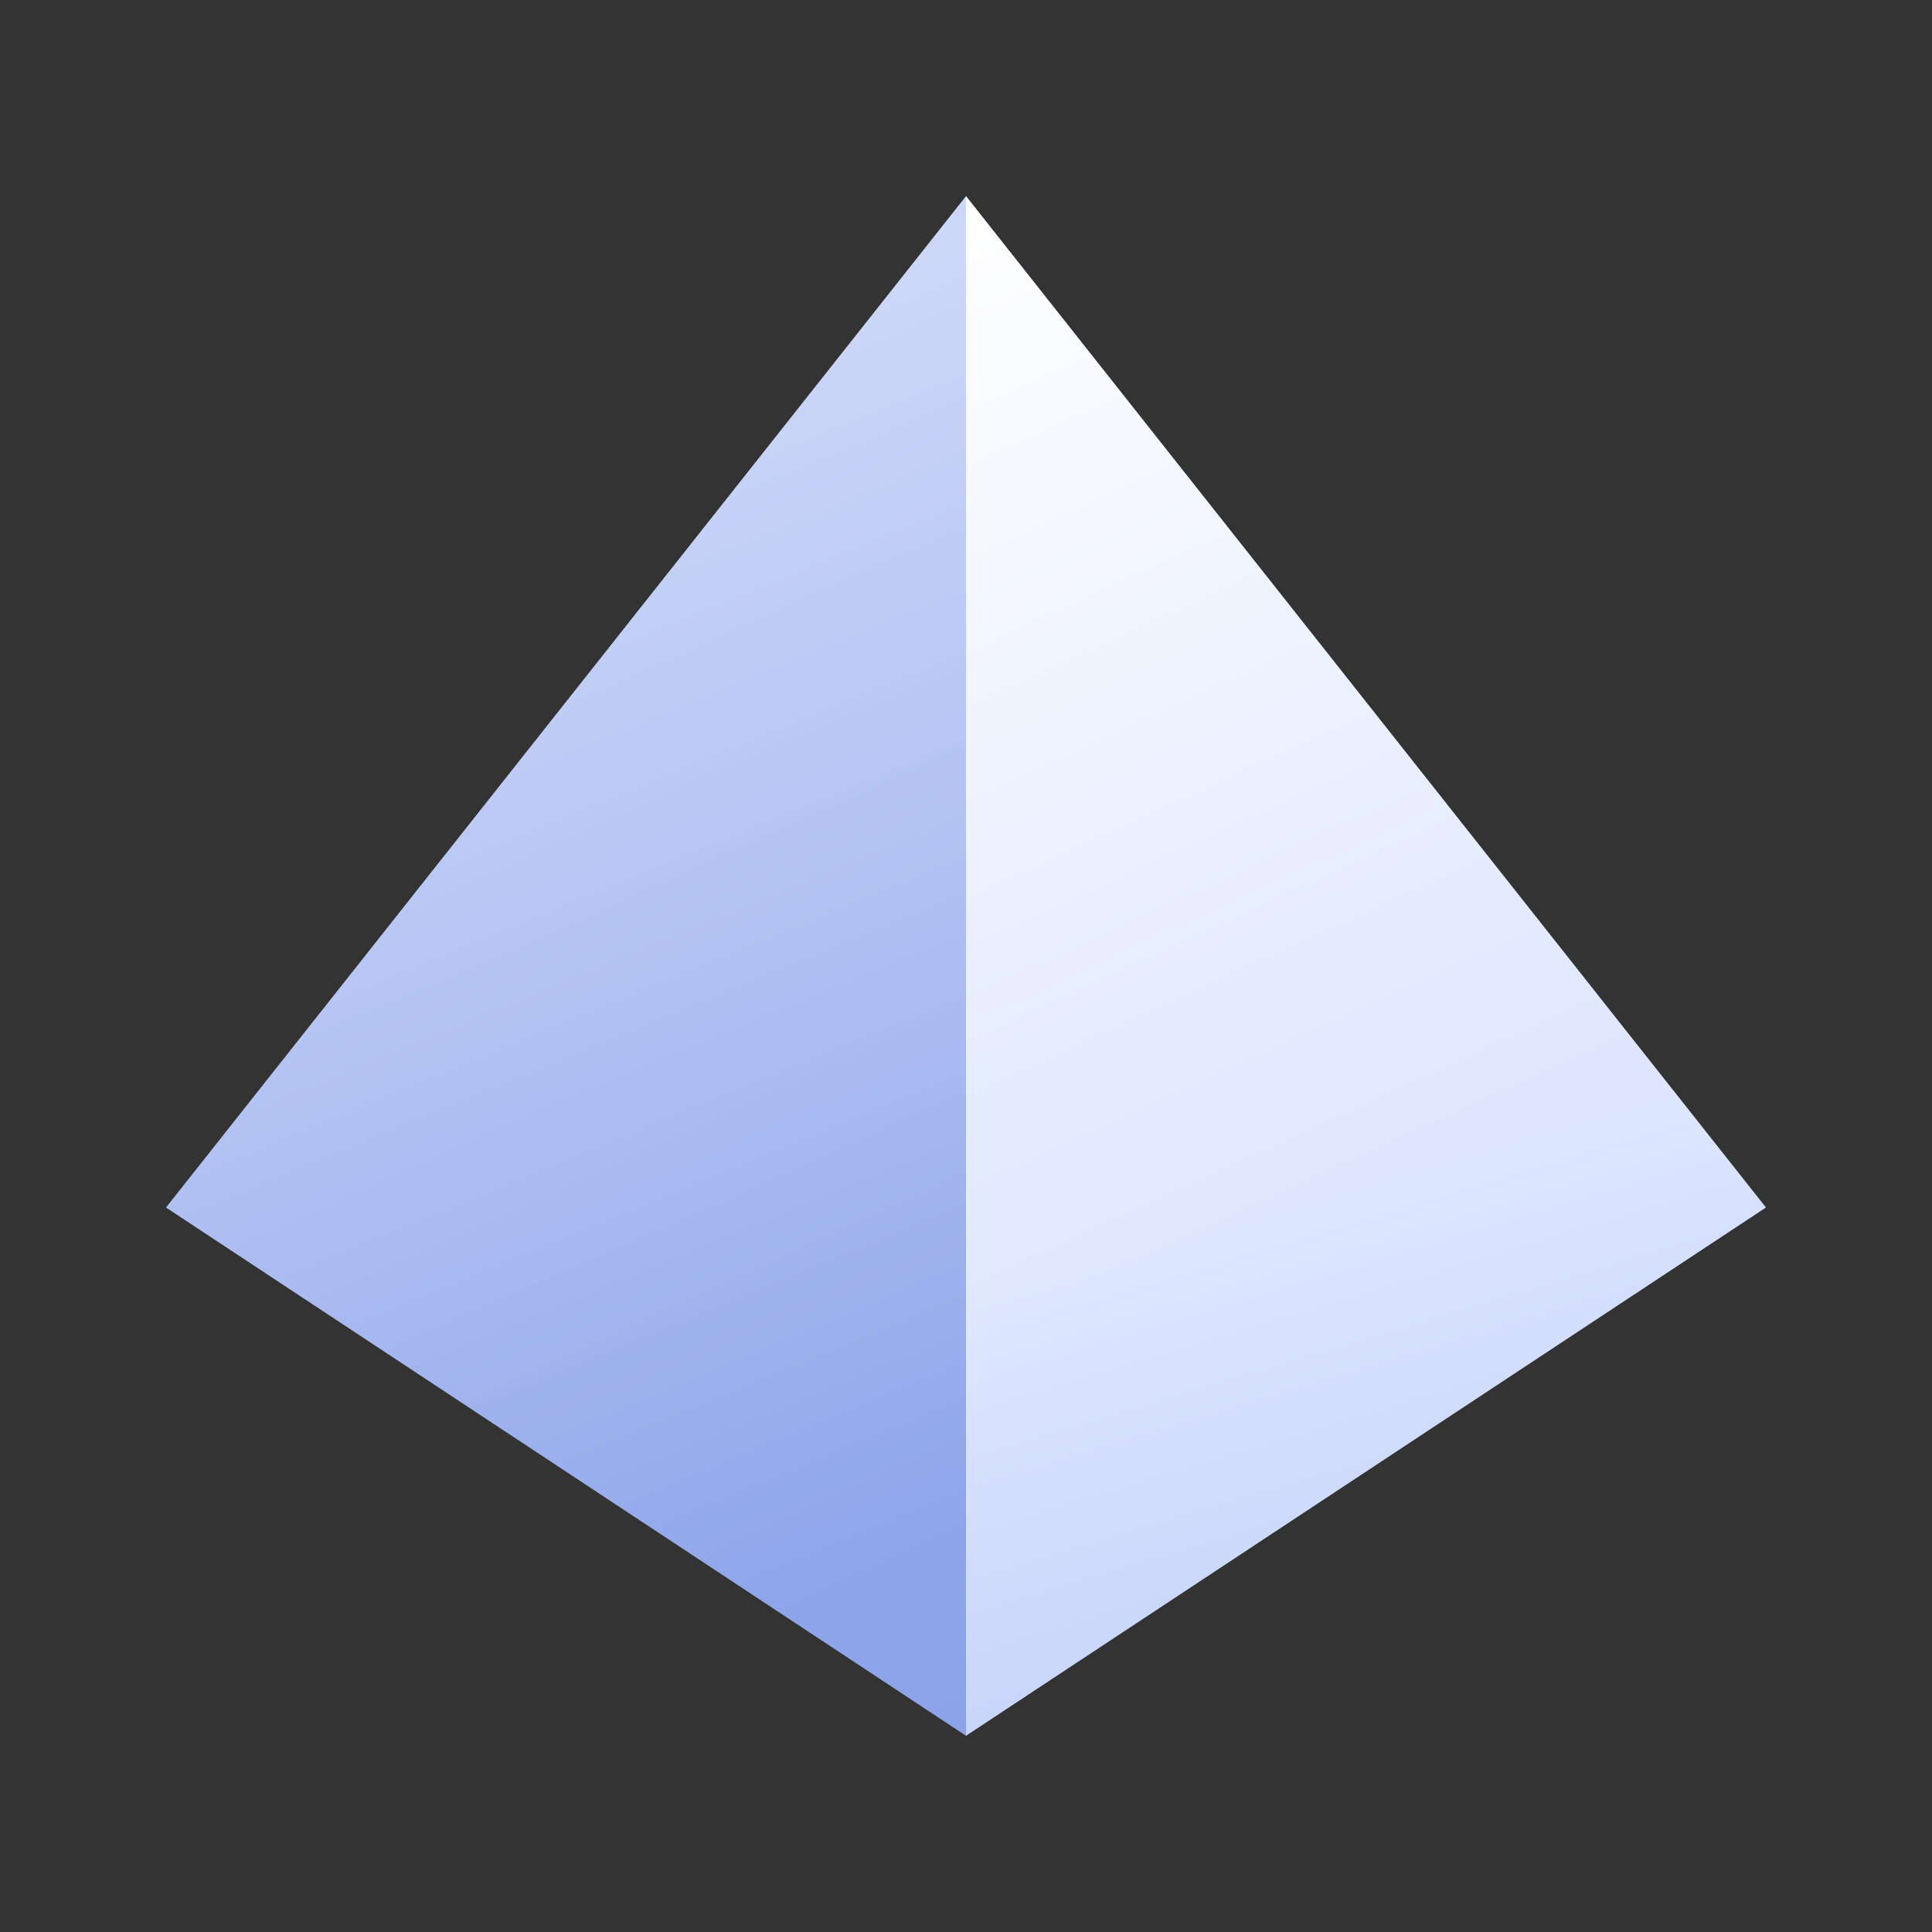 <svg xmlns="http://www.w3.org/2000/svg" fill="none" viewBox="0 0 128 128">
  <rect x="0" y="0" width="128" height="128" fill="#333333" stroke="none"/>
  <path fill="url(#paint0_linear_231_7153)" d="m11 80 53 35V13L11 80Z"/>
  <path fill="url(#paint1_linear_231_7153)" fill-opacity=".6" d="m11 80 53 35V13L11 80Z"/>
  <path fill="url(#paint2_linear_231_7153)" d="M117 80 64 13v102l53-35Z"/>
  <path fill="url(#paint3_linear_231_7153)" d="M117 80 64 13v102l53-35Z"/>
  <defs>
    <linearGradient id="paint0_linear_231_7153" x1="11.1" x2="48.1" y1="41.7" y2="122.4" gradientUnits="userSpaceOnUse">
      <stop stop-color="#A0B4F2"/>
      <stop offset="1" stop-color="#8CA3E9"/>
    </linearGradient>
    <linearGradient id="paint1_linear_231_7153" x1="11" x2="49.4" y1="13" y2="105.9" gradientUnits="userSpaceOnUse">
      <stop stop-color="#fff"/>
      <stop offset="1" stop-color="#fff" stop-opacity="0"/>
    </linearGradient>
    <linearGradient id="paint2_linear_231_7153" x1="57.4" x2="80.2" y1="88.2" y2="164" gradientUnits="userSpaceOnUse">
      <stop stop-color="#DEE7FF"/>
      <stop offset="1" stop-color="#A0B4F2"/>
    </linearGradient>
    <linearGradient id="paint3_linear_231_7153" x1="64" x2="93.3" y1="13" y2="76.6" gradientUnits="userSpaceOnUse">
      <stop stop-color="#fff"/>
      <stop offset="1" stop-color="#fff" stop-opacity="0"/>
    </linearGradient>
  </defs>
</svg>
